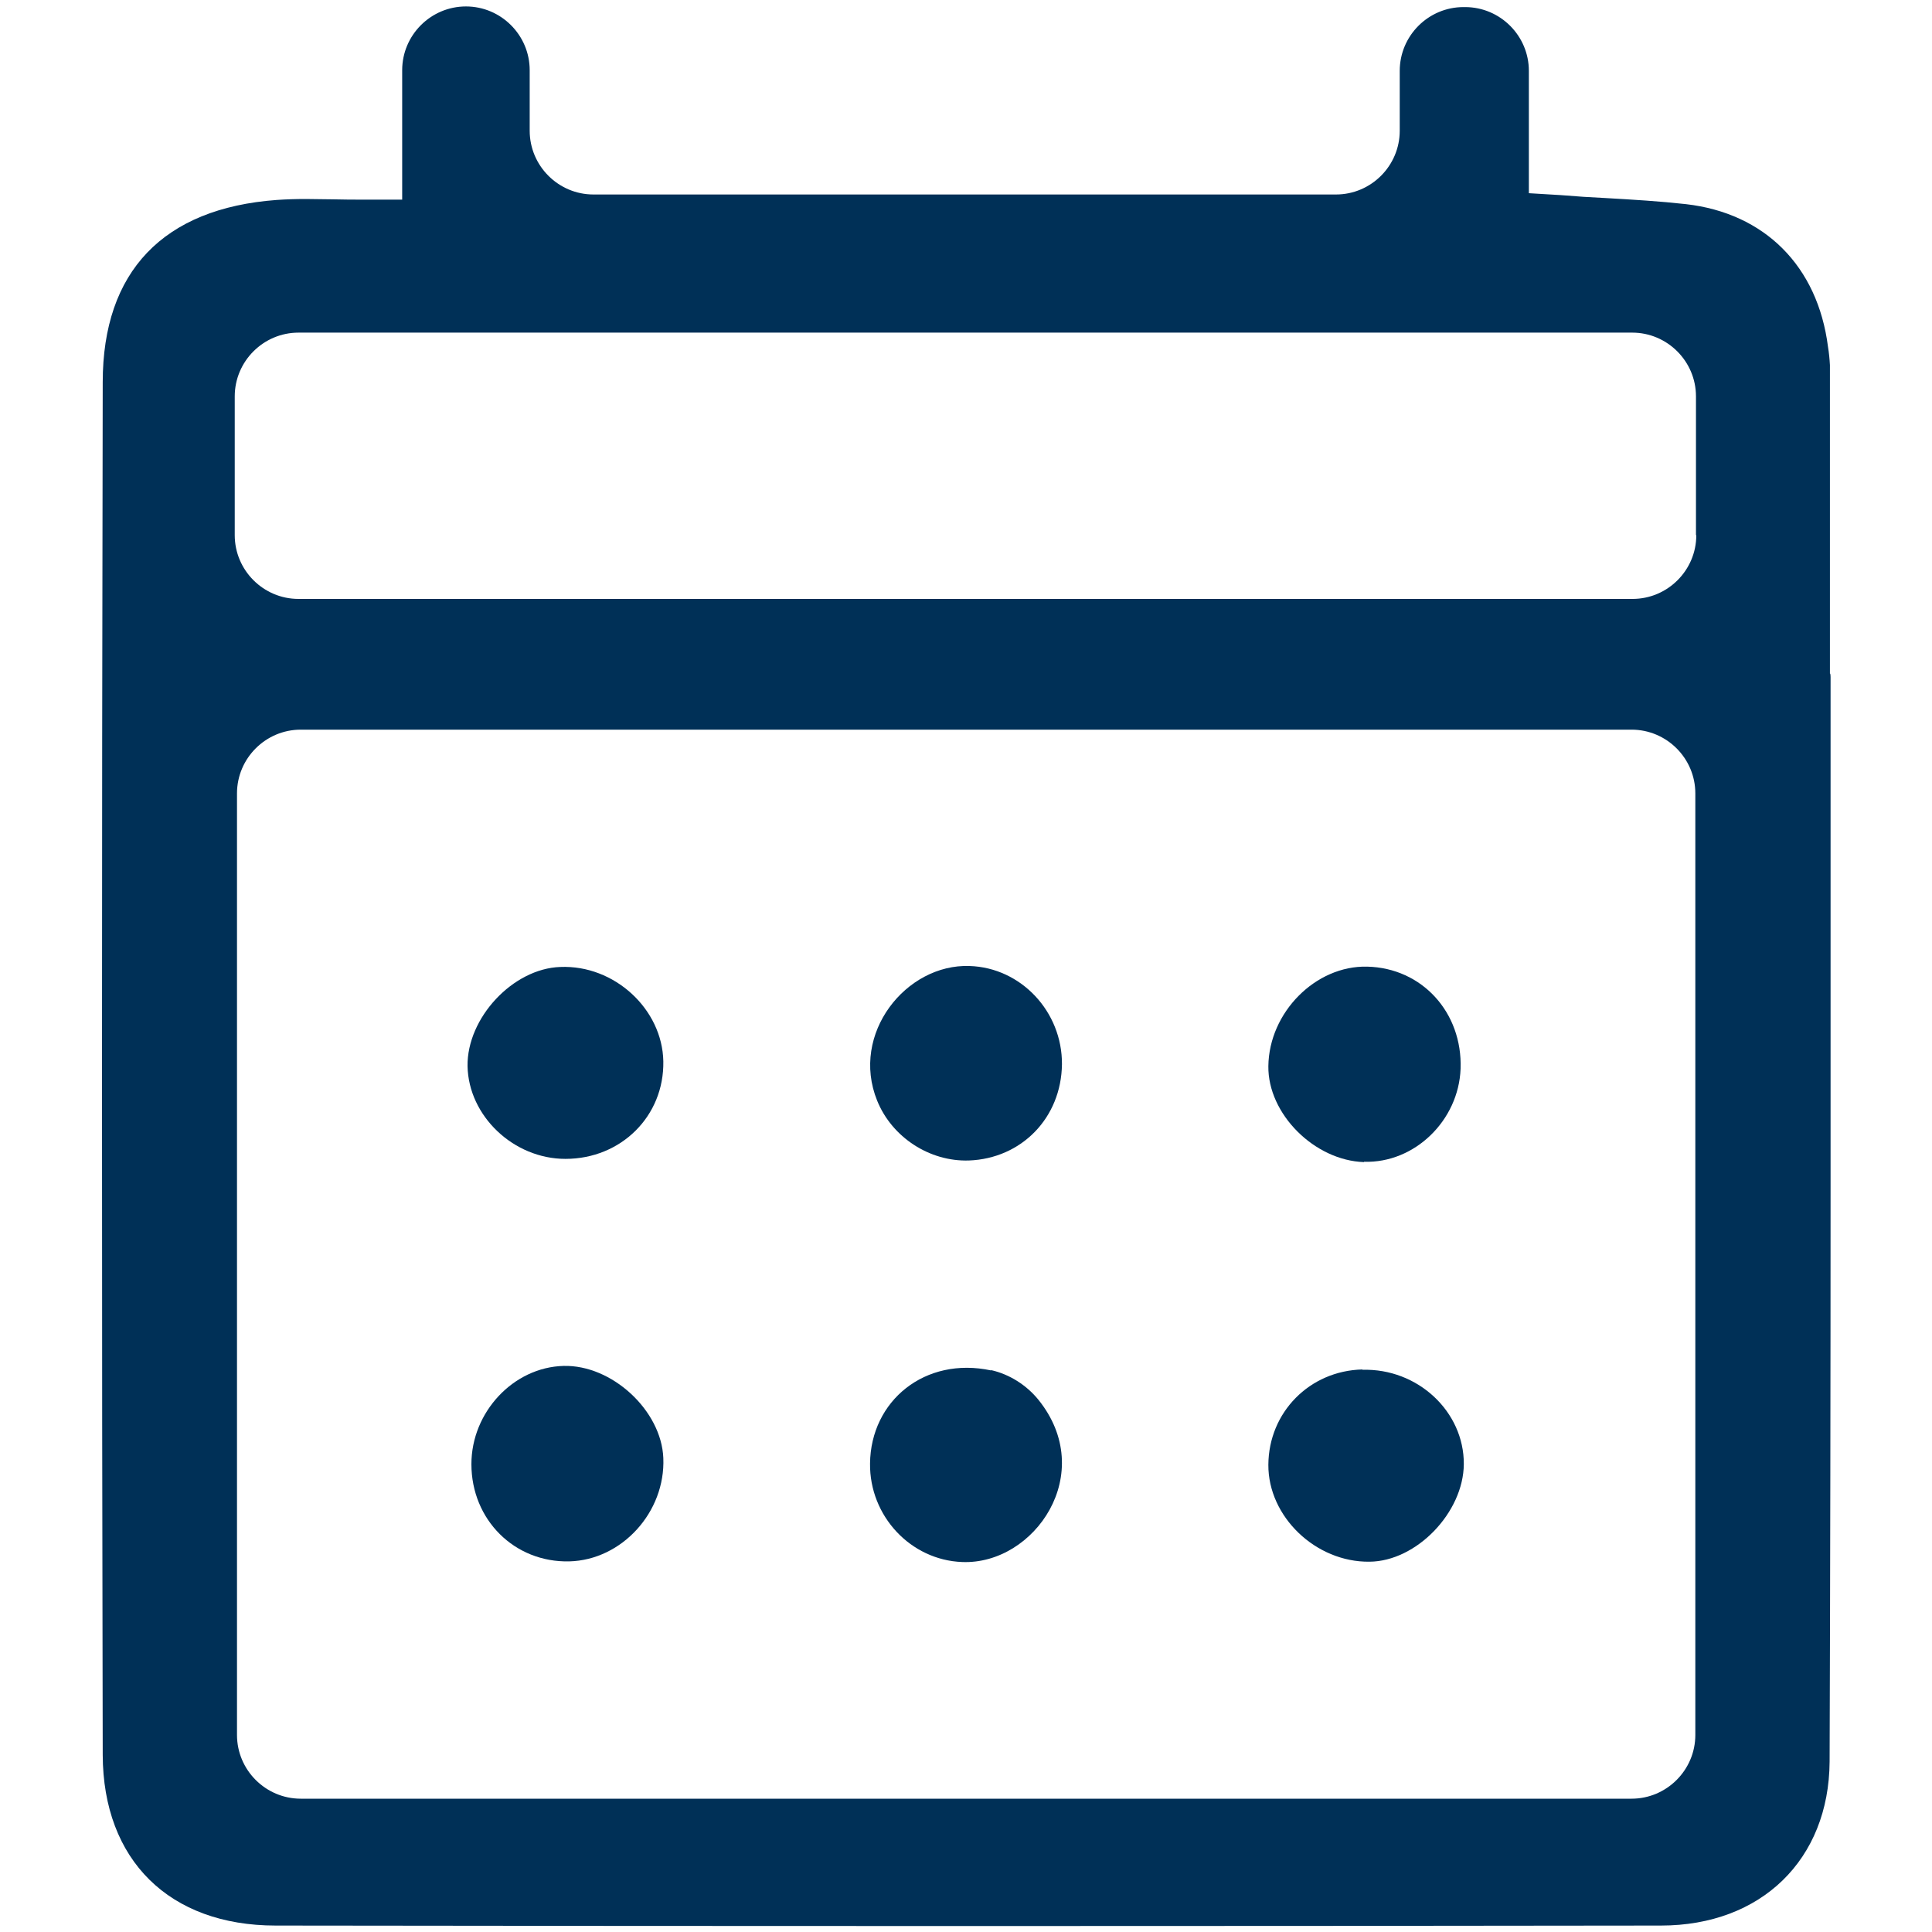 <?xml version="1.0" encoding="UTF-8"?>
<svg xmlns="http://www.w3.org/2000/svg" id="Capa_1" data-name="Capa 1" viewBox="0 0 60 60" width="600" height="600">
  <defs>
    <style>
      .cls-1 {
        fill: #003057;
        stroke-width: 0px;
      }
    </style>
  </defs>
  <path class="cls-1" d="M56.83,20.92v-9.58c-.01-.19-.03-.39-.06-.57-.32-2.51-1.97-4.15-4.41-4.43-.81-.09-1.63-.14-2.51-.19-.44-.02-.89-.05-1.37-.09l-1-.06v-3.8c0-1.09-.89-1.98-1.98-1.98h-.05c-1.09,0-1.98.89-1.98,1.98v1.86c0,1.09-.89,1.98-1.98,1.98h-23.06c-1.09,0-1.98-.89-1.98-1.98v-1.88c0-1.09-.89-1.98-1.98-1.98h0c-1.09,0-1.98.89-1.98,1.98v4.02h-1.07c-.4,0-.77,0-1.11-.01-.29,0-.56-.01-.82-.01-.31,0-.61.01-.9.03-3.52.26-5.4,2.22-5.4,5.66-.03,15.01-.03,28.95,0,42.63.01,3.27,2.07,5.3,5.37,5.3,14.35.02,28.68.02,43.02,0,3.12,0,5.22-2.05,5.24-5.09.02-5.91.03-11.87.03-17.79v-15.89s0-.07-.01-.11ZM52.65,53.88c0,1.09-.89,1.98-1.98,1.98H9.34c-1.09,0-1.98-.89-1.98-1.98v-29.24c0-1.09.89-1.98,1.98-1.98h41.33c1.09,0,1.98.89,1.98,1.98v29.24ZM52.68,16.62c0,1.09-.89,1.98-1.98,1.98H9.27c-1.09,0-1.98-.89-1.98-1.98v-4.31c0-1.09.89-1.98,1.98-1.98h41.42c1.09,0,1.98.89,1.98,1.98v4.31Z"/>
  <path class="cls-1" d="M30.11,30c-1.97-.07-3.71,2.1-2.87,4.18.46,1.14,1.63,1.9,2.85,1.86,1.63-.06,2.87-1.32,2.89-2.99.01-1.63-1.27-3-2.87-3.05Z"/>
  <path class="cls-1" d="M30.78,42.56c-2.05-.44-3.74.94-3.76,2.89-.02,1.63,1.26,3,2.86,3.06,2.25.09,4.22-2.76,2.36-5.05-.37-.45-.89-.78-1.46-.91Z"/>
  <path class="cls-1" d="M17.4,30.03c-1.47.05-2.9,1.58-2.88,3.08.03,1.55,1.43,2.88,3.04,2.88,1.73,0,3.07-1.33,3.04-3.03-.03-1.62-1.52-3-3.2-2.93Z"/>
  <path class="cls-1" d="M42.36,36.08c1.57.05,2.94-1.28,3-2.89.06-1.75-1.2-3.13-2.9-3.17-1.6-.04-3.05,1.42-3.07,3.09-.02,1.48,1.43,2.93,2.97,2.98Z"/>
  <path class="cls-1" d="M17.5,42.42c-1.55.04-2.86,1.43-2.86,3.05,0,1.73,1.34,3.06,3.04,3.02,1.63-.04,2.99-1.53,2.92-3.21-.06-1.48-1.6-2.9-3.1-2.86Z"/>
  <path class="cls-1" d="M42.31,42.53c-1.64.04-2.91,1.33-2.92,2.96-.01,1.61,1.47,3.03,3.14,3.01,1.46-.01,2.92-1.53,2.93-3.03.01-1.63-1.43-2.98-3.15-2.93Z"/>
</svg>
